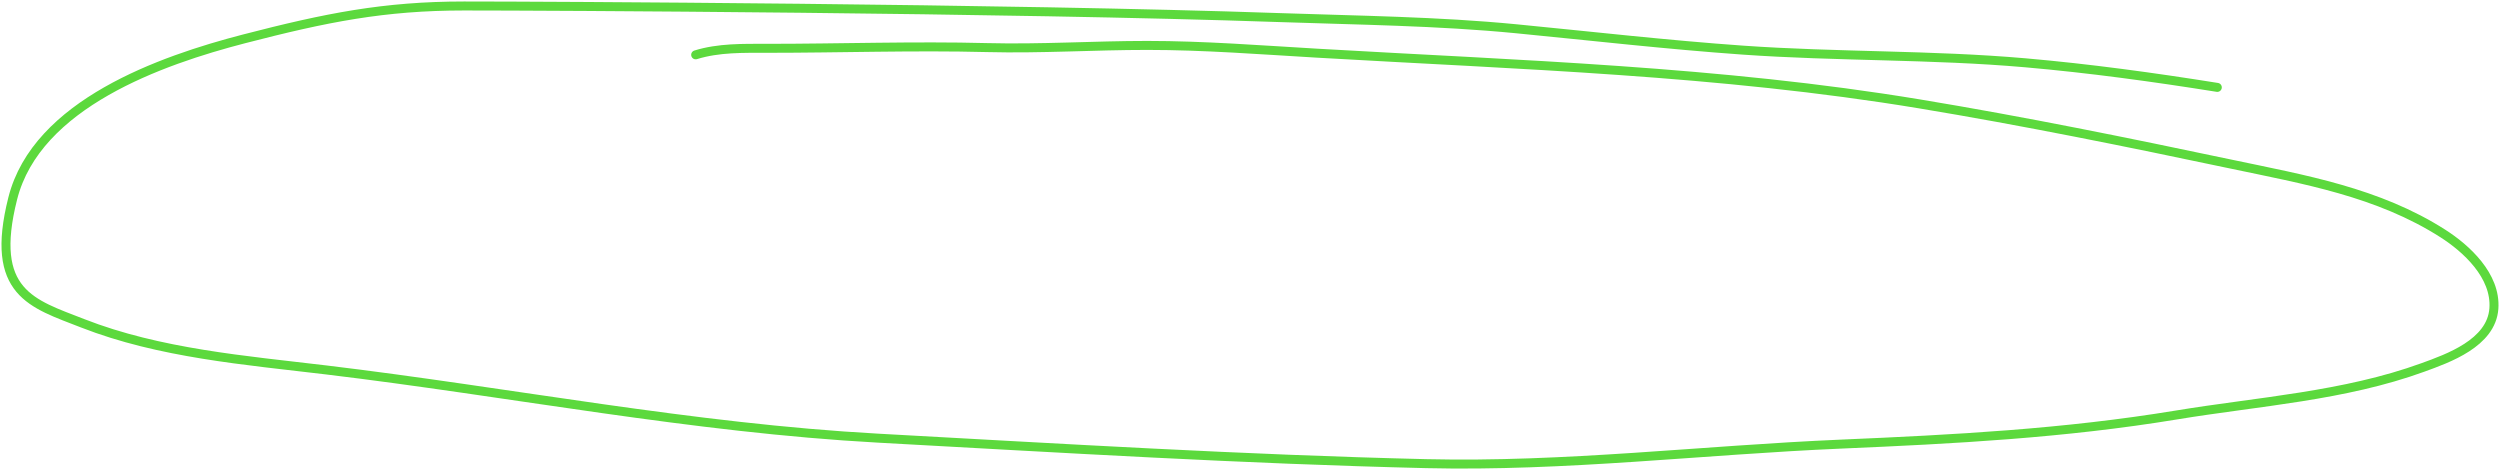 <svg width="835" height="157" viewBox="0 0 835 157" fill="none" xmlns="http://www.w3.org/2000/svg">
<path d="M740.581 29.188C719.36 25.796 697.814 22.843 676.441 20.971C645.098 18.226 613.528 18.964 582.121 16.742C556.775 14.949 531.75 12.077 506.476 9.613C480.194 7.05 453.535 6.779 427.163 5.867C336.715 2.738 181.688 2 154.986 2C128.285 2 108.966 5.868 81.454 12.996C53.941 20.125 12.232 34.687 4.253 66.285C-3.727 97.884 10.781 101.394 27.596 107.974C53.278 118.024 82.054 120.331 108.966 123.562C170.429 130.941 231.384 142.951 293.215 146.34C354.179 149.682 415.32 153.411 476.352 154.859C522.698 155.959 568.621 150.316 614.858 148.334C652.676 146.713 689.475 144.779 726.908 138.607C754.255 134.097 782.929 132.31 809.278 122.716C817.549 119.705 832.117 114.621 832.955 103.08C833.759 92.011 823.595 82.894 815.948 78.007C794.253 64.141 769.564 59.961 745.138 54.806C710.526 47.501 675.897 40.457 641.036 34.687C574.254 23.631 507.426 21.692 440.058 17.769C421.145 16.668 402.148 15.171 383.199 15.171C365.353 15.171 347.608 16.356 329.731 15.896C305.172 15.264 280.756 16.138 256.198 16.138C248.24 16.138 240.031 15.929 232.354 18.313" stroke="#5CD93D" stroke-width="3" stroke-linecap="round"/>
</svg>
